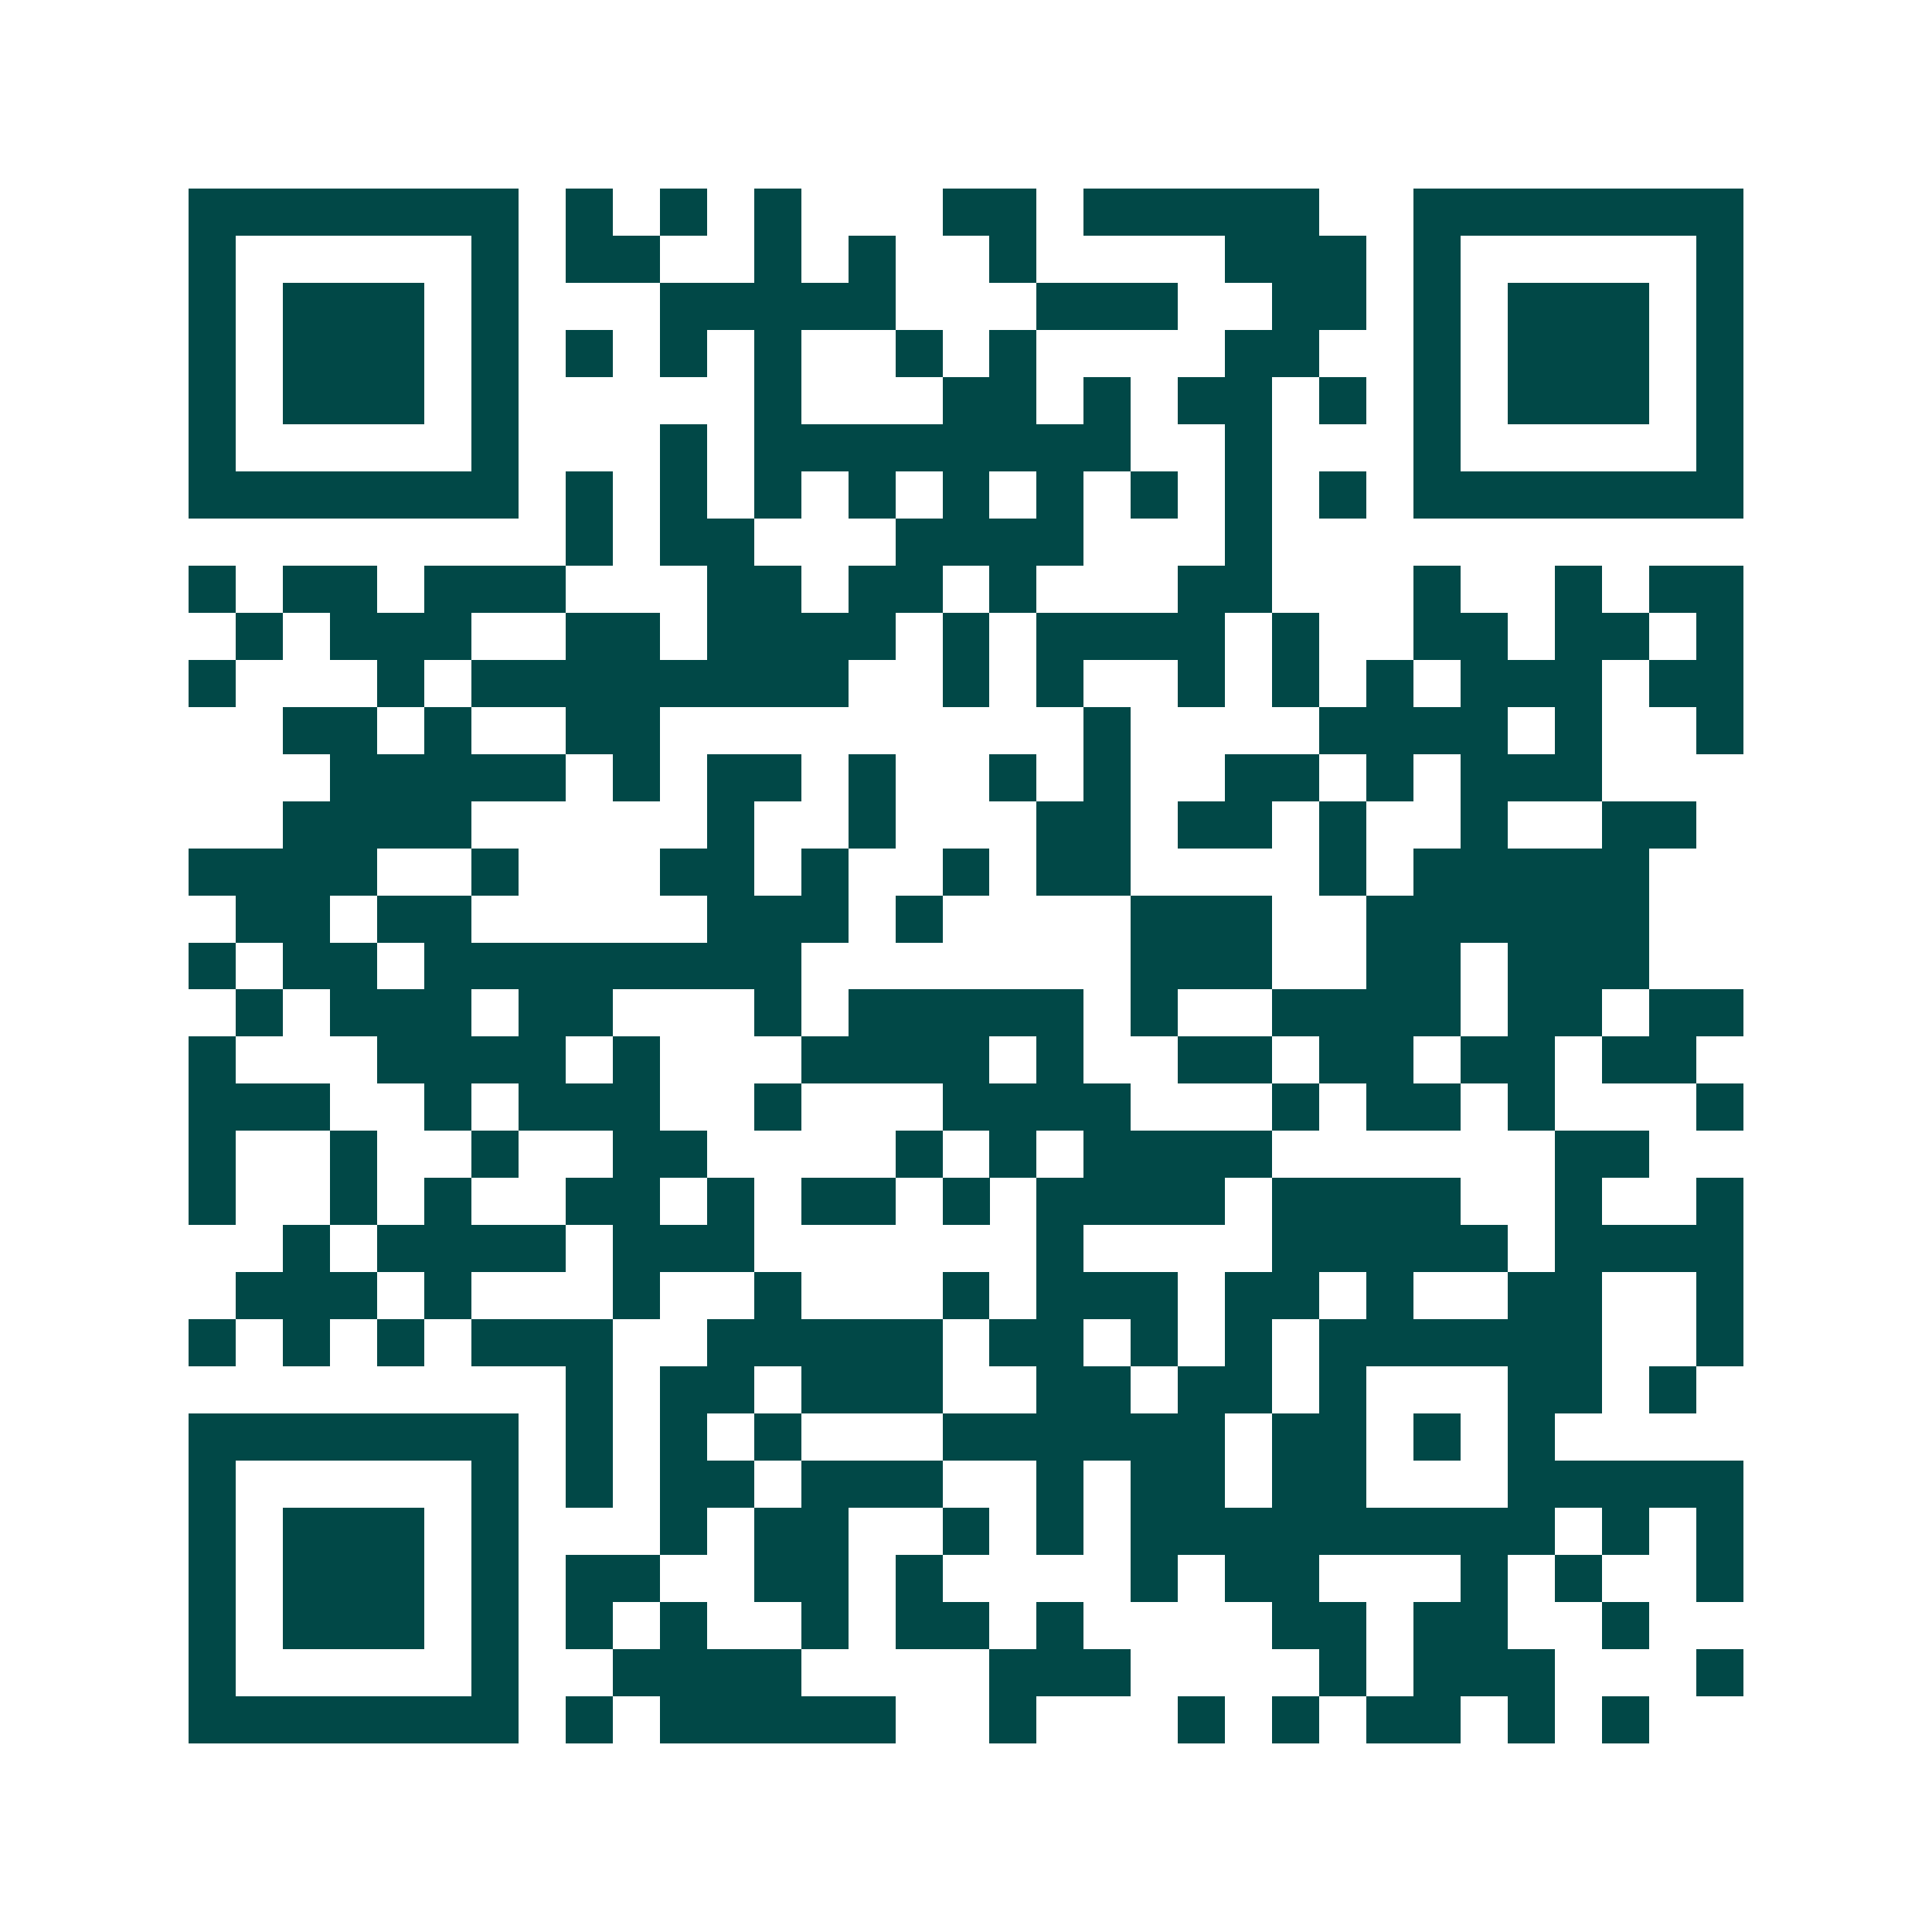 <svg xmlns="http://www.w3.org/2000/svg" width="200" height="200" viewBox="0 0 41 41" shape-rendering="crispEdges"><path fill="#ffffff" d="M0 0h41v41H0z"/><path stroke="#014847" d="M4 4.5h7m1 0h1m1 0h1m1 0h1m3 0h2m1 0h5m2 0h7M4 5.5h1m5 0h1m1 0h2m2 0h1m1 0h1m2 0h1m4 0h3m1 0h1m5 0h1M4 6.5h1m1 0h3m1 0h1m3 0h5m3 0h3m2 0h2m1 0h1m1 0h3m1 0h1M4 7.5h1m1 0h3m1 0h1m1 0h1m1 0h1m1 0h1m2 0h1m1 0h1m4 0h2m2 0h1m1 0h3m1 0h1M4 8.5h1m1 0h3m1 0h1m5 0h1m3 0h2m1 0h1m1 0h2m1 0h1m1 0h1m1 0h3m1 0h1M4 9.5h1m5 0h1m3 0h1m1 0h8m2 0h1m3 0h1m5 0h1M4 10.5h7m1 0h1m1 0h1m1 0h1m1 0h1m1 0h1m1 0h1m1 0h1m1 0h1m1 0h1m1 0h7M12 11.5h1m1 0h2m3 0h4m3 0h1M4 12.5h1m1 0h2m1 0h3m3 0h2m1 0h2m1 0h1m3 0h2m3 0h1m2 0h1m1 0h2M5 13.5h1m1 0h3m2 0h2m1 0h4m1 0h1m1 0h4m1 0h1m2 0h2m1 0h2m1 0h1M4 14.5h1m3 0h1m1 0h8m2 0h1m1 0h1m2 0h1m1 0h1m1 0h1m1 0h3m1 0h2M6 15.5h2m1 0h1m2 0h2m9 0h1m4 0h4m1 0h1m2 0h1M7 16.5h5m1 0h1m1 0h2m1 0h1m2 0h1m1 0h1m2 0h2m1 0h1m1 0h3M6 17.5h4m5 0h1m2 0h1m3 0h2m1 0h2m1 0h1m2 0h1m2 0h2M4 18.5h4m2 0h1m3 0h2m1 0h1m2 0h1m1 0h2m4 0h1m1 0h5M5 19.5h2m1 0h2m5 0h3m1 0h1m4 0h3m2 0h6M4 20.5h1m1 0h2m1 0h8m7 0h3m2 0h2m1 0h3M5 21.5h1m1 0h3m1 0h2m3 0h1m1 0h5m1 0h1m2 0h4m1 0h2m1 0h2M4 22.5h1m3 0h4m1 0h1m3 0h4m1 0h1m2 0h2m1 0h2m1 0h2m1 0h2M4 23.5h3m2 0h1m1 0h3m2 0h1m3 0h4m3 0h1m1 0h2m1 0h1m3 0h1M4 24.5h1m2 0h1m2 0h1m2 0h2m4 0h1m1 0h1m1 0h4m6 0h2M4 25.5h1m2 0h1m1 0h1m2 0h2m1 0h1m1 0h2m1 0h1m1 0h4m1 0h4m2 0h1m2 0h1M6 26.5h1m1 0h4m1 0h3m6 0h1m4 0h5m1 0h4M5 27.5h3m1 0h1m3 0h1m2 0h1m3 0h1m1 0h3m1 0h2m1 0h1m2 0h2m2 0h1M4 28.5h1m1 0h1m1 0h1m1 0h3m2 0h5m1 0h2m1 0h1m1 0h1m1 0h6m2 0h1M12 29.5h1m1 0h2m1 0h3m2 0h2m1 0h2m1 0h1m3 0h2m1 0h1M4 30.5h7m1 0h1m1 0h1m1 0h1m3 0h6m1 0h2m1 0h1m1 0h1M4 31.5h1m5 0h1m1 0h1m1 0h2m1 0h3m2 0h1m1 0h2m1 0h2m3 0h5M4 32.5h1m1 0h3m1 0h1m3 0h1m1 0h2m2 0h1m1 0h1m1 0h9m1 0h1m1 0h1M4 33.5h1m1 0h3m1 0h1m1 0h2m2 0h2m1 0h1m4 0h1m1 0h2m3 0h1m1 0h1m2 0h1M4 34.5h1m1 0h3m1 0h1m1 0h1m1 0h1m2 0h1m1 0h2m1 0h1m4 0h2m1 0h2m2 0h1M4 35.5h1m5 0h1m2 0h4m4 0h3m4 0h1m1 0h3m3 0h1M4 36.5h7m1 0h1m1 0h5m2 0h1m3 0h1m1 0h1m1 0h2m1 0h1m1 0h1"/></svg>
